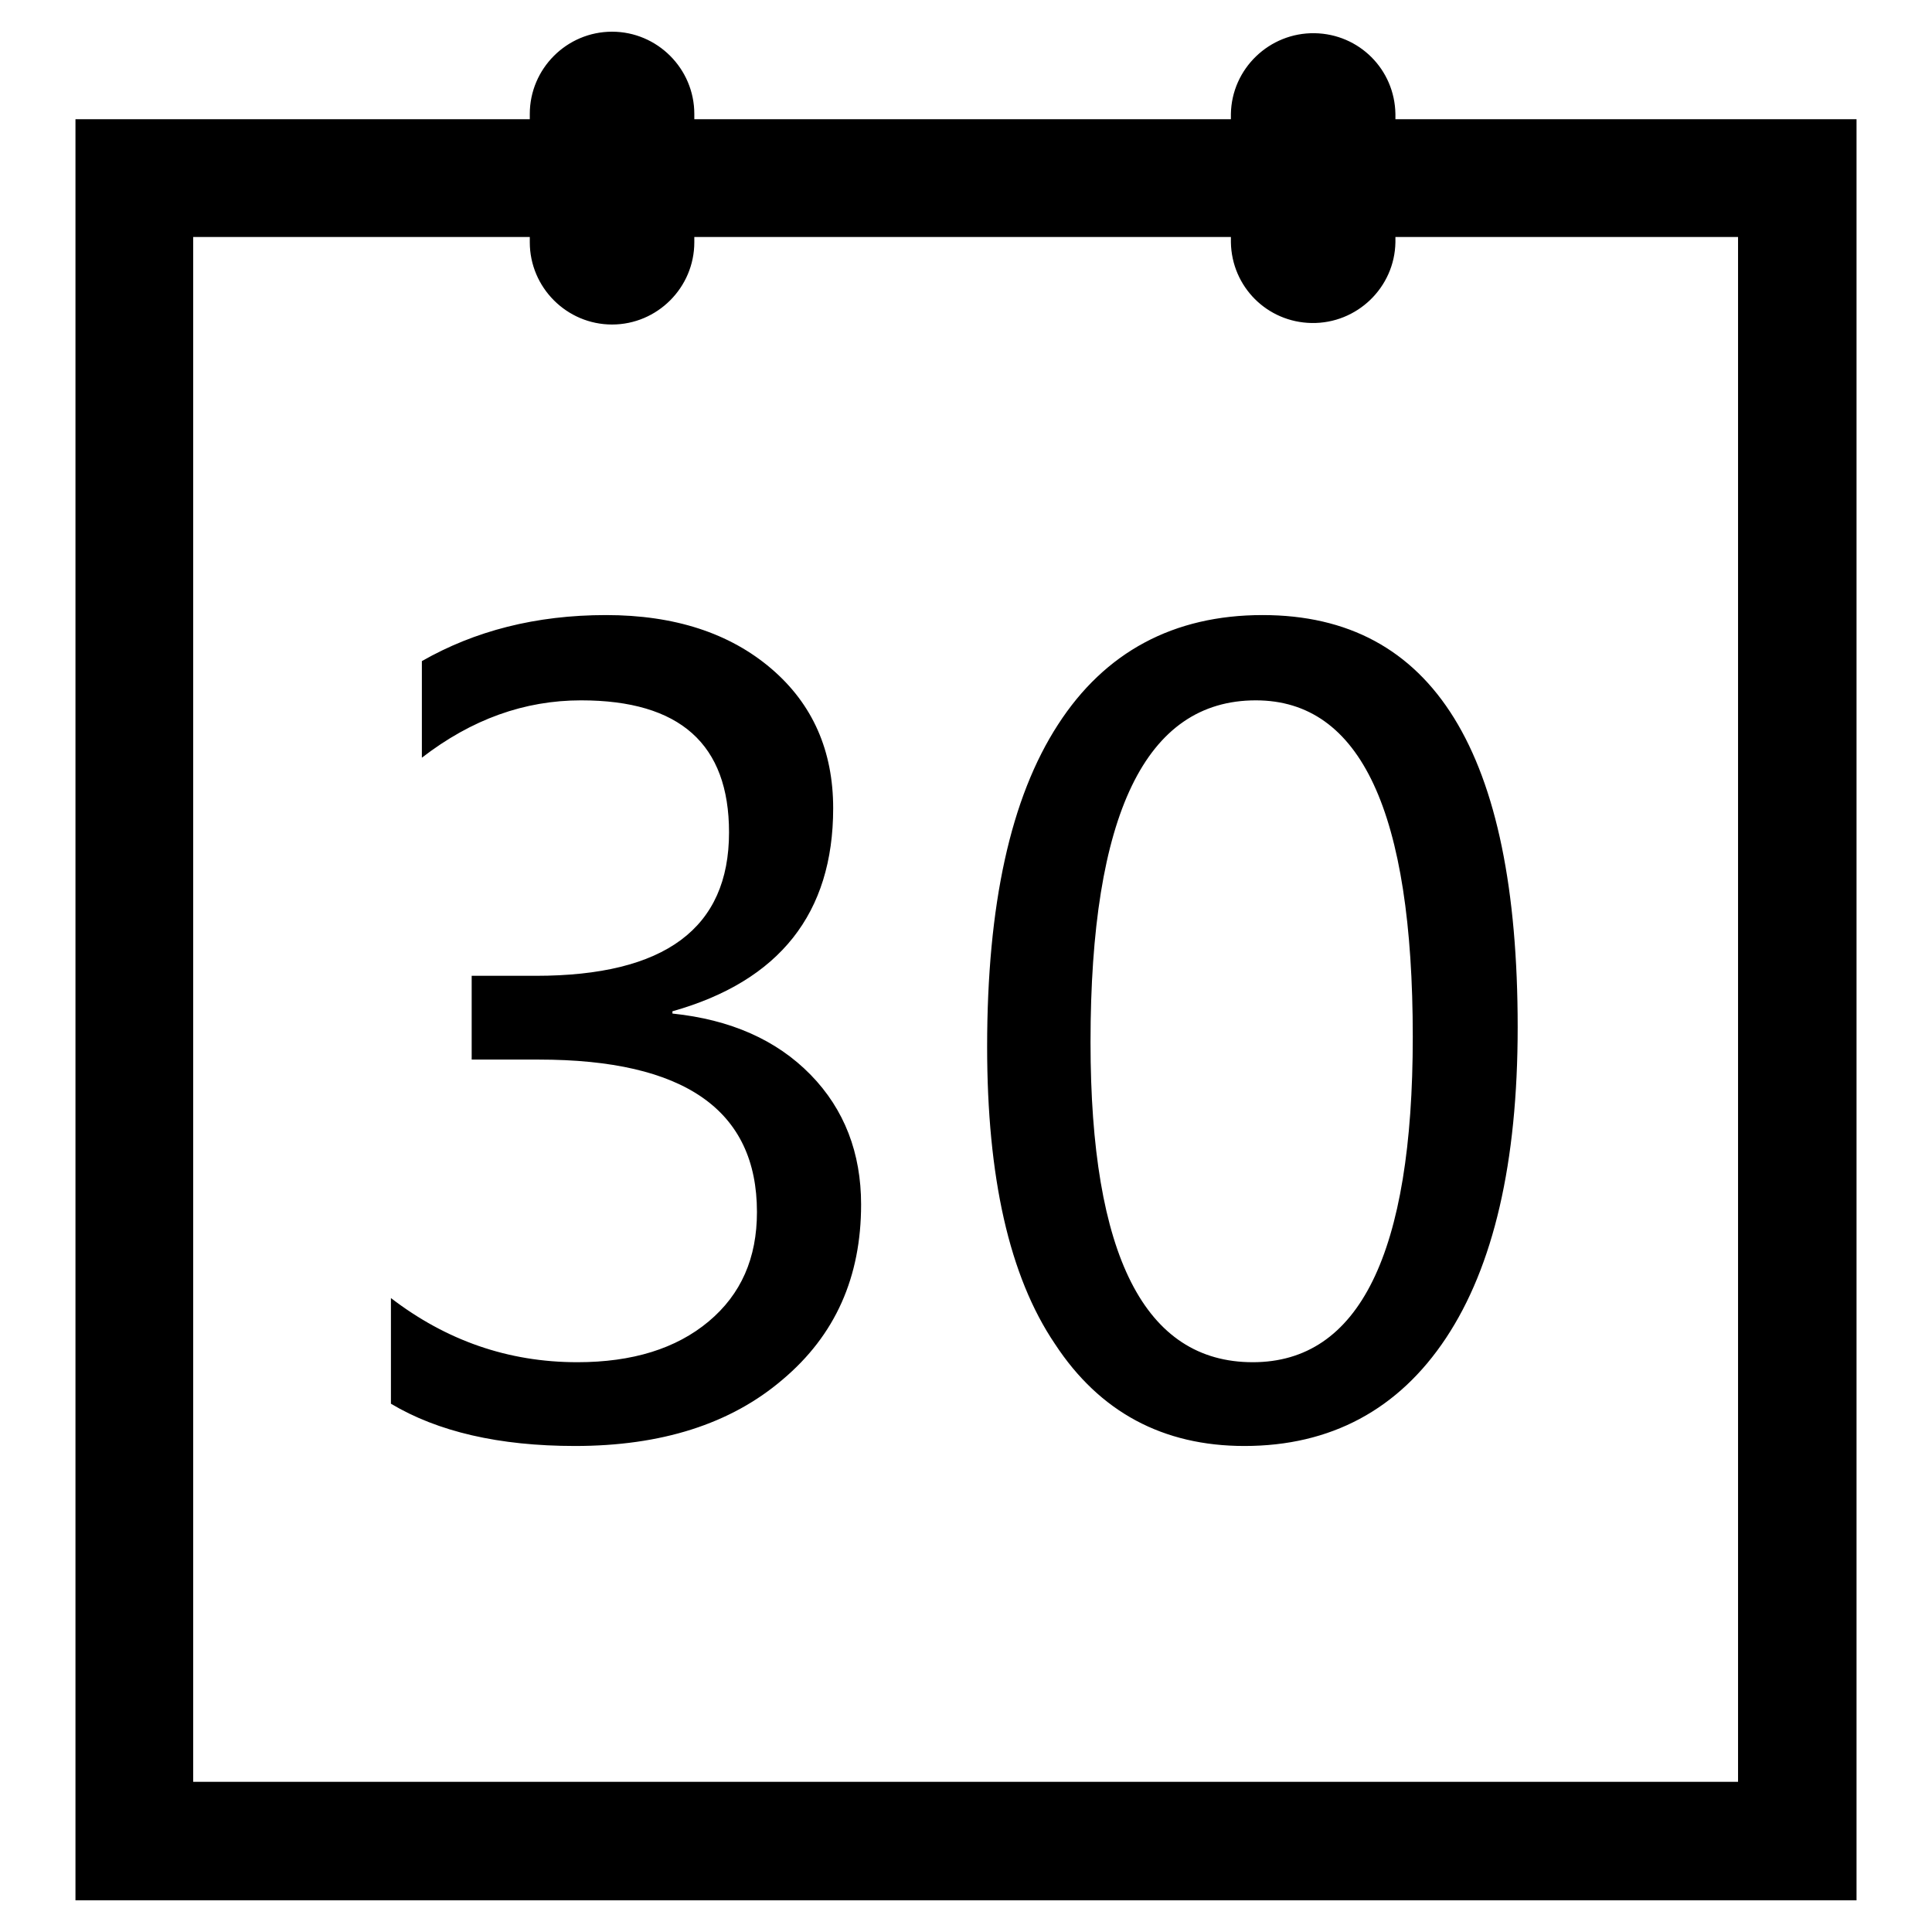 <?xml version="1.0" encoding="utf-8"?>
<!-- Svg Vector Icons : http://www.onlinewebfonts.com/icon -->
<!DOCTYPE svg PUBLIC "-//W3C//DTD SVG 1.1//EN" "http://www.w3.org/Graphics/SVG/1.1/DTD/svg11.dtd">
<svg version="1.1" xmlns="http://www.w3.org/2000/svg" xmlns:xlink="http://www.w3.org/1999/xlink" x="0px" y="0px" viewBox="0 0 256 256" enable-background="new 0 0 256 256" xml:space="preserve">
<g> <path fill="#000000" d="M246,251.8H10v-236h236V251.8z M25.6,236.1h204.7V31.4H25.6V236.1z M92,32.1c0,6-4.9,10.9-10.9,10.9 c-6,0-10.9-4.9-10.9-10.9c0,0,0,0,0,0v-17c0-6,4.9-10.9,10.9-10.9c6,0,10.9,4.9,10.9,10.9c0,0,0,0,0,0V32.1z M184.9,32.1 c-0.1,6-5.1,10.8-11.1,10.7c-5.9-0.1-10.6-4.8-10.7-10.7v-17c0.1-6,5.1-10.8,11.1-10.7c5.9,0.1,10.6,4.8,10.7,10.7V32.1z M51.8,172 c7.3,5.6,15.5,8.5,24.7,8.5c7.3,0,13.1-1.8,17.4-5.4c4.3-3.6,6.4-8.4,6.4-14.5c0-13.5-9.6-20.2-28.9-20.2h-8.9v-11.1H71 c17.1,0,25.6-6.3,25.6-19c0-11.7-6.5-17.5-19.6-17.5c-7.5,0-14.5,2.5-21.1,7.6V87.6c7-4,15.1-6.1,24.4-6.1c9.1,0,16.4,2.4,21.9,7.1 c5.5,4.7,8.2,10.9,8.2,18.5c0,13.9-7.1,22.9-21.3,26.9v0.3c7.7,0.8,13.8,3.5,18.3,8.1s6.7,10.4,6.7,17.2c0,9.6-3.4,17.3-10.4,23.2 c-6.9,5.9-16.1,8.8-27.5,8.8c-10.1,0-18.2-1.9-24.4-5.6L51.8,172L51.8,172z M130.8,138.7c0-18.8,3.1-33,9.4-42.7 c6.2-9.6,15.3-14.5,27.1-14.5c22.6,0,33.8,18.2,33.8,54.6c0,18-3.2,31.7-9.5,41.2c-6.3,9.5-15.3,14.3-26.7,14.3 c-10.8,0-19.2-4.5-25.1-13.5C133.7,169.1,130.8,155.9,130.8,138.7L130.8,138.7z M144.5,138.1c0,28.3,7.2,42.4,21.5,42.4 c14.1,0,21.2-14.4,21.2-43.1c0-29.8-6.9-44.6-20.8-44.6C151.8,92.8,144.5,107.9,144.5,138.1L144.5,138.1z"/></g>
</svg>